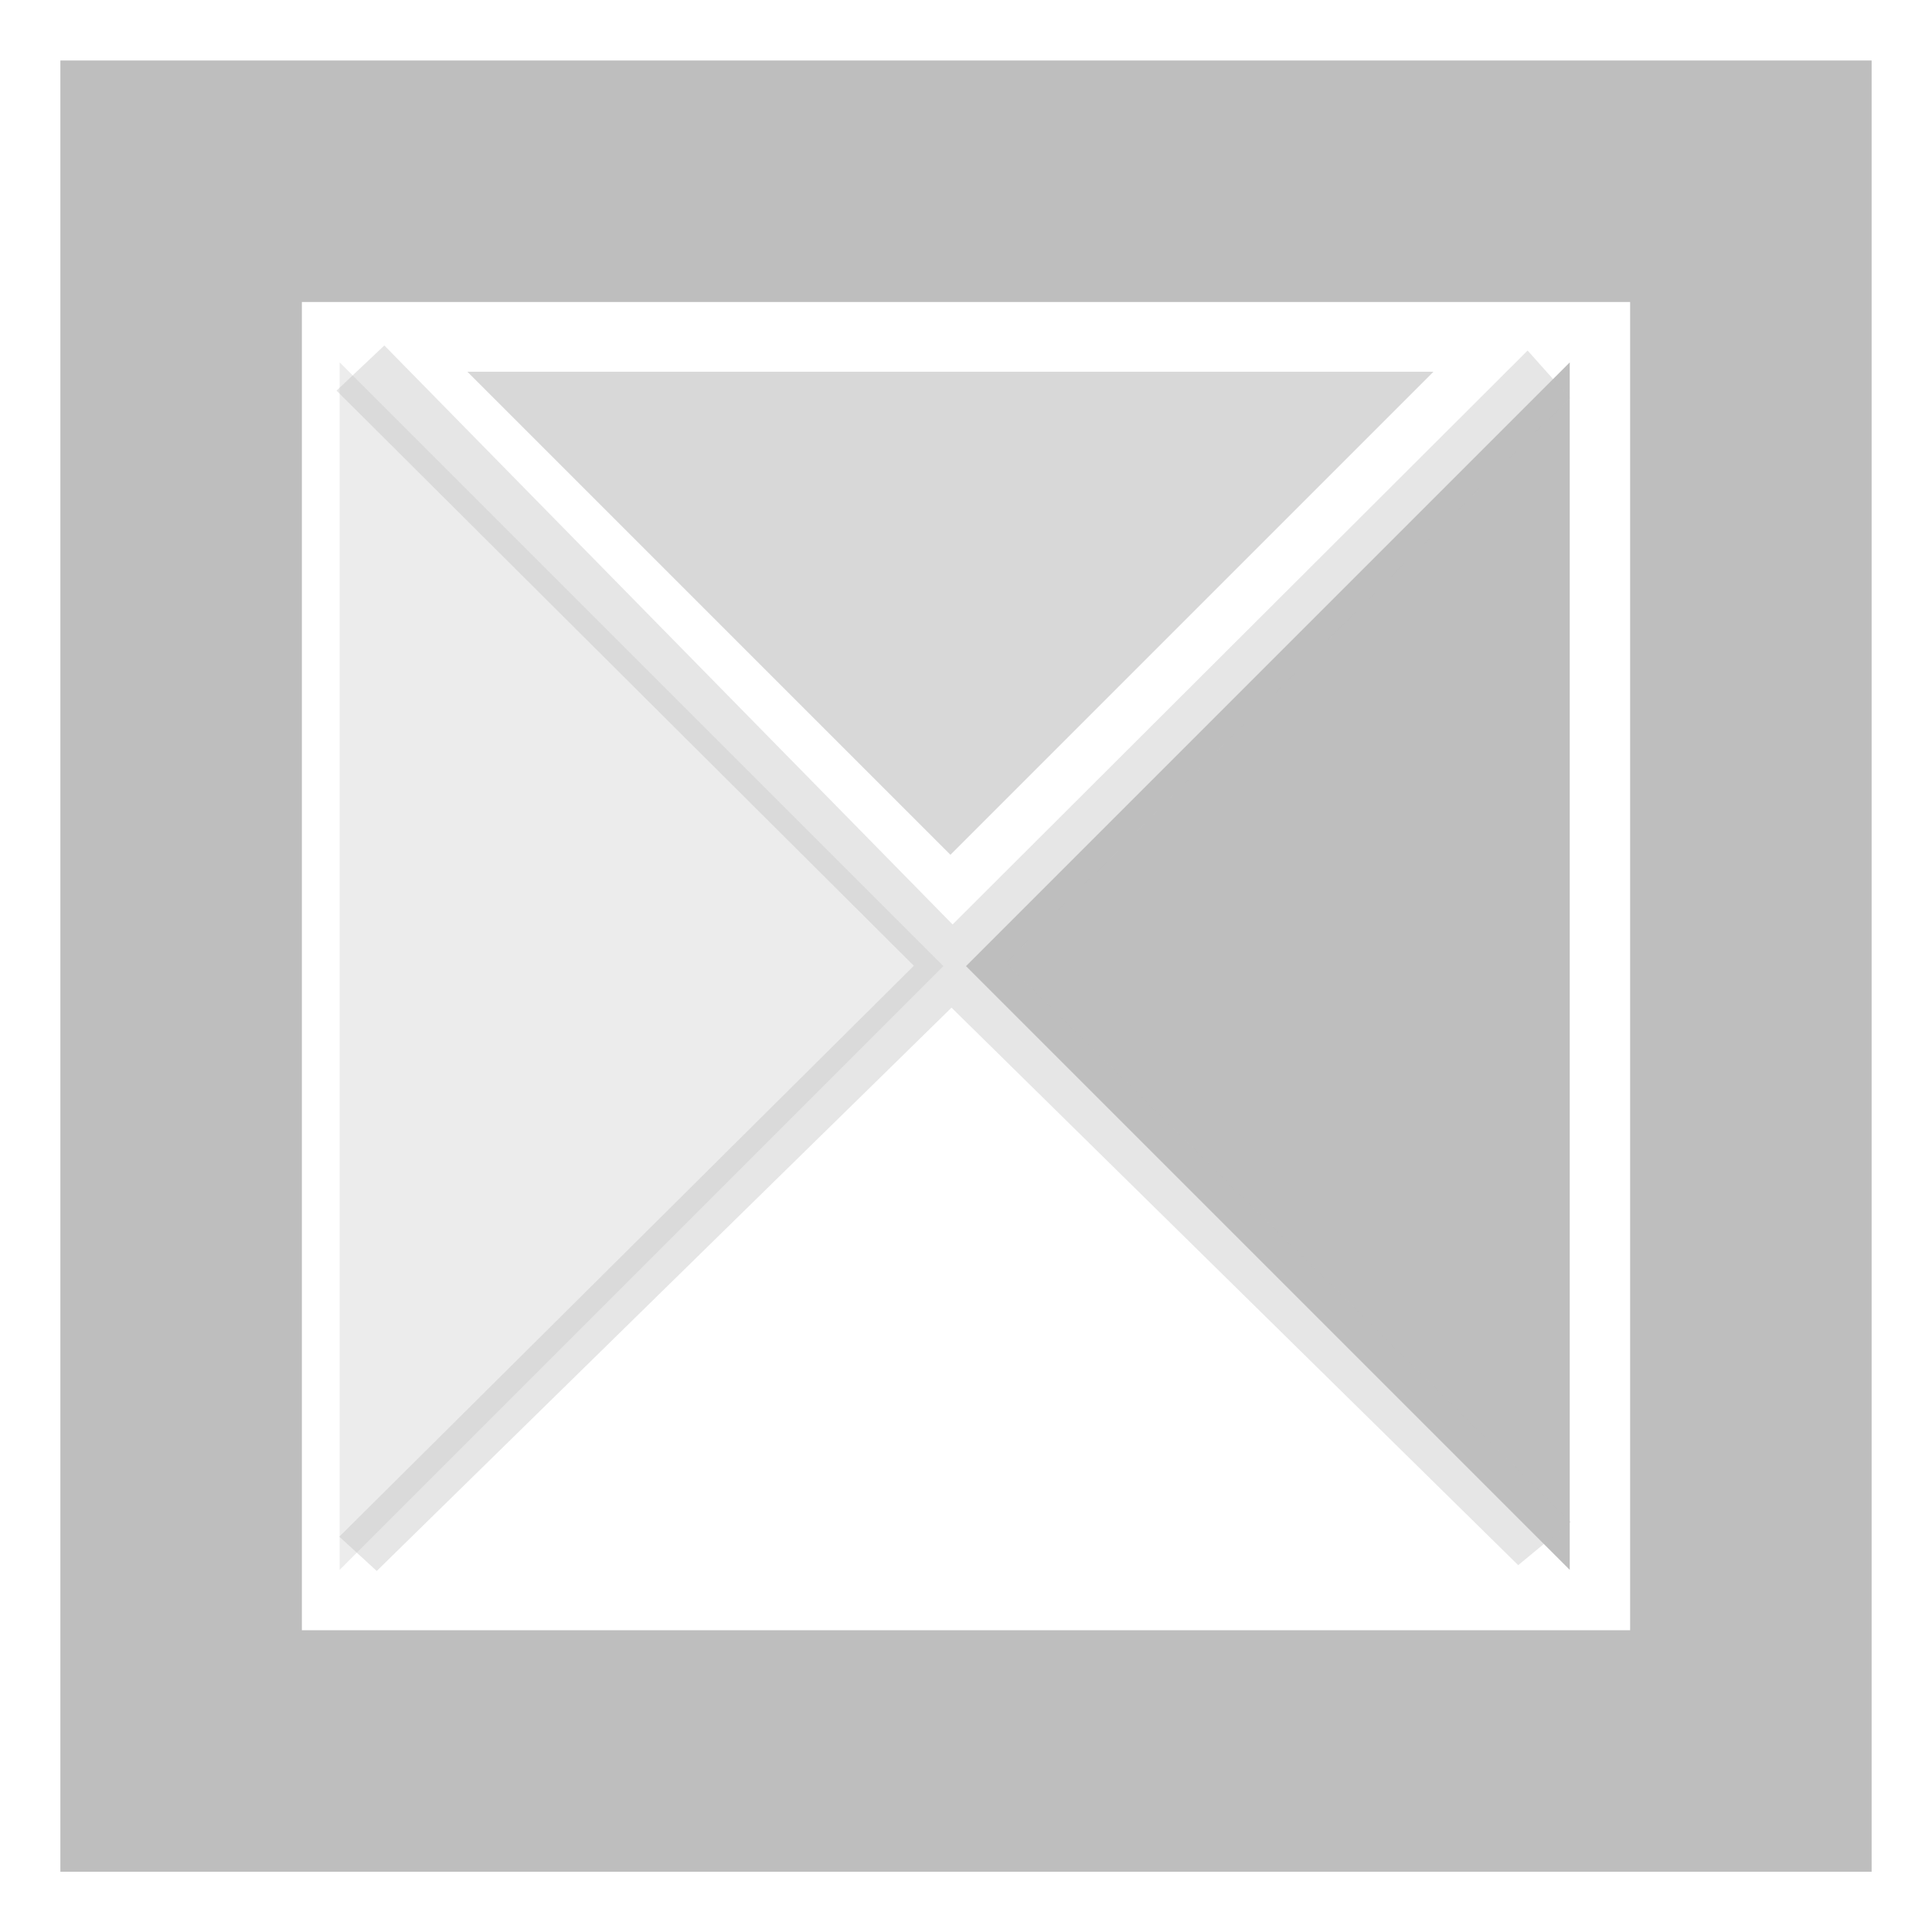 <?xml version="1.0" encoding="UTF-8" standalone="no"?>
<svg
   xmlns:osb="http://www.openswatchbook.org/uri/2009/osb"
   xmlns:dc="http://purl.org/dc/elements/1.1/"
   xmlns:cc="http://creativecommons.org/ns#"
   xmlns:rdf="http://www.w3.org/1999/02/22-rdf-syntax-ns#"
   xmlns:svg="http://www.w3.org/2000/svg"
   xmlns="http://www.w3.org/2000/svg"
   xmlns:xlink="http://www.w3.org/1999/xlink"
   xmlns:sodipodi="http://sodipodi.sourceforge.net/DTD/sodipodi-0.dtd"
   xmlns:inkscape="http://www.inkscape.org/namespaces/inkscape"
   viewBox="0 0 16 16"
   id="svg7384"
   height="16"
   width="16"
   version="1.1"
   inkscape:version="0.91 r13725"
   sodipodi:docname="gimp-gradient-square.svg">
  <sodipodi:namedview
     pagecolor="#ffffff"
     bordercolor="#666666"
     borderopacity="1"
     objecttolerance="10"
     gridtolerance="10"
     guidetolerance="10"
     inkscape:pageopacity="0"
     inkscape:pageshadow="2"
     inkscape:window-width="640"
     inkscape:window-height="480"
     id="namedview1517"
     showgrid="false"
     inkscape:zoom="14.75"
     inkscape:cx="-376.9964"
     inkscape:cy="107.44594"
     inkscape:window-x="0"
     inkscape:window-y="27"
     inkscape:window-maximized="0"
     inkscape:current-layer="svg7384" />
  <defs
     id="defs7386">
    <linearGradient
       osb:paint="solid"
       id="linearGradient8074">
      <stop
         id="stop8072"
         offset="0"
         style="stop-color:#be00be;stop-opacity:1;" />
    </linearGradient>
    <linearGradient
       osb:paint="solid"
       id="linearGradient7561">
      <stop
         id="stop7558"
         offset="0"
         style="stop-color:#a5a5a5;stop-opacity:1;" />
    </linearGradient>
    <linearGradient
       osb:paint="solid"
       id="linearGradient7548">
      <stop
         id="stop7546"
         offset="0"
         style="stop-color:#ebebeb;stop-opacity:1;" />
    </linearGradient>
    <linearGradient
       osb:paint="solid"
       id="linearGradient7542">
      <stop
         id="stop7538"
         offset="0"
         style="stop-color:#c9c9c9;stop-opacity:1;" />
    </linearGradient>
    <linearGradient
       gradientTransform="matrix(0,-735328.32,170712.69,0,2464326300,577972450)"
       osb:paint="solid"
       id="linearGradient19282">
      <stop
         id="stop19284"
         offset="0"
         style="stop-color:#b4b4b4;stop-opacity:1;" />
    </linearGradient>
    <linearGradient
       gradientTransform="translate(575.59,297.766)"
       gradientUnits="userSpaceOnUse"
       y2="232.555"
       x2="203.616"
       y1="232.555"
       x1="193.403"
       id="linearGradient6850"
       xlink:href="#linearGradient19282-4" />
    <linearGradient
       gradientTransform="matrix(0.347,0,0,0.306,36.242,536.447)"
       osb:paint="solid"
       id="linearGradient19282-4">
      <stop
         id="stop19284-0"
         offset="0"
         style="stop-color:#bebebe;stop-opacity:1;" />
    </linearGradient>
    <linearGradient
       gradientTransform="translate(-575.59,297.766)"
       gradientUnits="userSpaceOnUse"
       y2="270"
       x2="-45"
       y1="270"
       x1="-59"
       id="linearGradient7611"
       xlink:href="#linearGradient19282-4" />
    <linearGradient
       gradientTransform="translate(-575.59,297.766)"
       gradientUnits="userSpaceOnUse"
       y2="270"
       x2="-52"
       y1="270"
       x1="-57"
       id="linearGradient7617"
       xlink:href="#linearGradient19282-4" />
    <linearGradient
       gradientTransform="translate(-575.59,297.766)"
       gradientUnits="userSpaceOnUse"
       y2="1040.252"
       x2="-11.496"
       y1="1040.252"
       x1="-19.496"
       id="linearGradient7619"
       xlink:href="#linearGradient19282-4" />
    <linearGradient
       gradientTransform="translate(-575.59,297.766)"
       gradientUnits="userSpaceOnUse"
       y2="1043.175"
       x2="-10.438"
       y1="1043.175"
       x1="-15.438"
       id="linearGradient7621"
       xlink:href="#linearGradient19282-4" />
  </defs>
  <g
     transform="translate(-117.779,-130.735)"
     style="display:inline"
     id="stock">
    <g
       transform="translate(-72.815,-93.857)"
       id="gimp-gradient-square">
      <g
         transform="matrix(-1,0,0,1,198.344,-811.458)"
         id="g4011">
        <g
           transform="translate(-8.25,-0.312)"
           id="g3963">
          <g
             id="g4016-6"
             transform="translate(23.625,1.188)">
            <g
               id="gimp-gradient-conical-asymmetric-1"
               style="display:inline"
               transform="translate(-204.625,556.175)">
              <path
                 style="fill:#bebebe;fill-opacity:1;stroke:url(#linearGradient7611)"
                 d="m -59,263 0,14 14,0 0,-14 z m 1,1 12,0 0,12 -12,0 z"
                 transform="translate(241,217)"
                 id="rect6573-9"
                 inkscape:connector-curvature="0" />
              <path
                 style="fill:none;stroke:none"
                 d="m -58,264 6,6 6,-6 z"
                 id="path6578-8"
                 transform="translate(241,217)"
                 inkscape:connector-curvature="0" />
              <path
                 style="fill:url(#linearGradient7617);fill-opacity:1;stroke:none"
                 d="m -57,265 0,10 5,-5 z"
                 id="path6582-39"
                 transform="translate(241,217)"
                 inkscape:connector-curvature="0" />
            </g>
            <path
               style="display:inline;opacity:0.3;fill:url(#linearGradient7621);fill-opacity:1;stroke:none"
               d="m -10.438,1038.175 0,10 -5,-5 z"
               id="path6582-3"
               inkscape:connector-curvature="0" />
            <path
               style="display:inline;opacity:0;fill:#bebebe;fill-opacity:1;stroke:none"
               d="m -19.625,1038.3 8,0 -4,4 z"
               id="path6582-2"
               inkscape:connector-curvature="0" />
            <path
               style="display:inline;opacity:0.6;fill:url(#linearGradient7619);fill-opacity:1;stroke:none"
               d="m -19.496,1038.253 8,0 -4,4 z"
               id="path6582-2-2"
               inkscape:connector-curvature="0" />
          </g>
        </g>
      </g>
      <path
         style="opacity:0.385;fill:url(#linearGradient6850);fill-opacity:1;fill-rule:evenodd;stroke:none;stroke-width:1;stroke-linecap:butt;stroke-linejoin:miter;stroke-miterlimit:4;stroke-dasharray:none;stroke-opacity:1"
         d="m 193.777,227.453 -0.396,0.374 4.781,4.763 -4.758,4.728 0.31,0.284 4.76,-4.665 4.693,4.617 0.434,-0.358 -4.676,-4.631 4.67,-4.678 -0.35,-0.392 -4.762,4.753"
         id="path6833"
         inkscape:connector-curvature="0" />
    </g>
  </g>
</svg>
